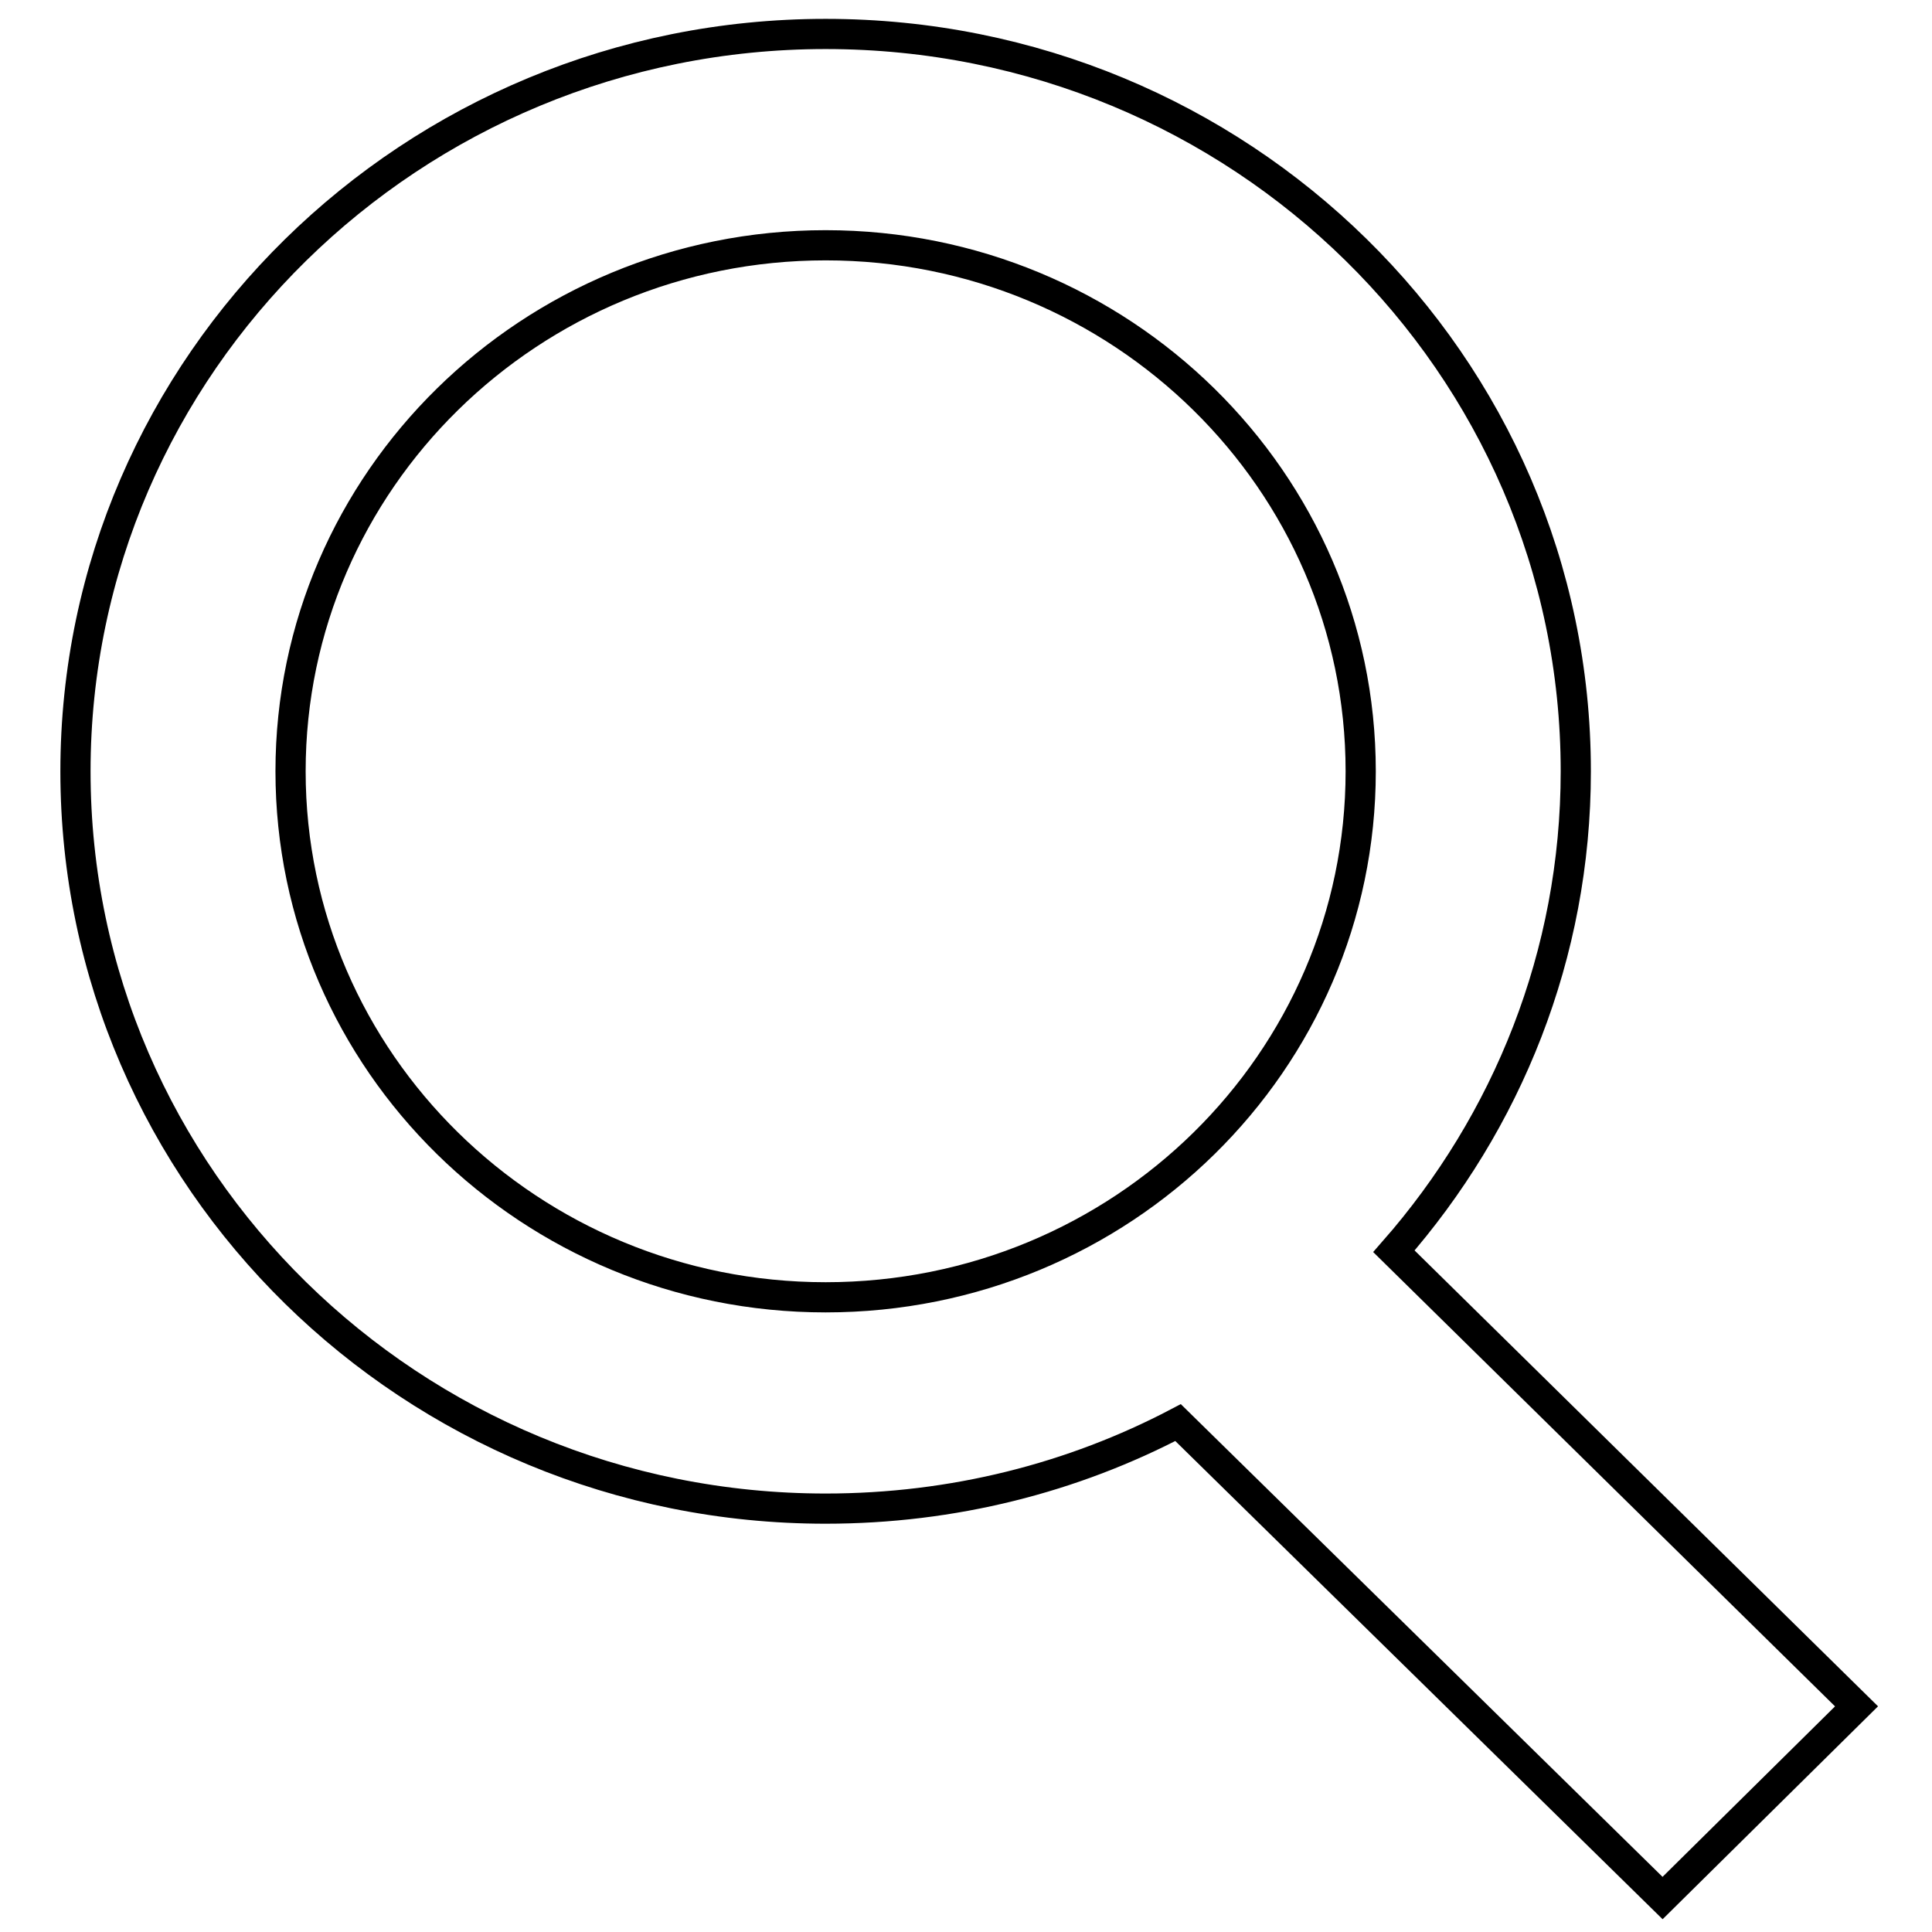 <?xml version="1.0" encoding="utf-8"?>
<!-- Svg Vector Icons : http://www.onlinewebfonts.com/icon -->
<!DOCTYPE svg PUBLIC "-//W3C//DTD SVG 1.1//EN" "http://www.w3.org/Graphics/SVG/1.1/DTD/svg11.dtd">
<svg version="1.1" xmlns="http://www.w3.org/2000/svg" xmlns:xlink="http://www.w3.org/1999/xlink" x="0px" y="0px" viewBox="0 0 256 256" enable-background="new 0 0 256 256" xml:space="preserve">
<g> <path stroke-width="4" fill-opacity="0" stroke="#000000"  d="M246,226.1l-61.3-60.3c15-17.1,24.1-39.3,24.1-63.6c0-54-44.5-97.7-99.4-97.7C54.6,4.5,10,48.3,10,102.2 c0,54,44.6,97.7,99.4,97.7c16.9,0,32.8-4.1,46.7-11.4l64.2,63L246,226.1z M38.5,102.2c0-38.5,31.8-69.7,70.9-69.7 c39.1,0,70.9,31.2,70.9,69.7c0,38.5-31.7,69.7-70.9,69.7C70.3,171.9,38.5,140.7,38.5,102.2z"/></g>
</svg>